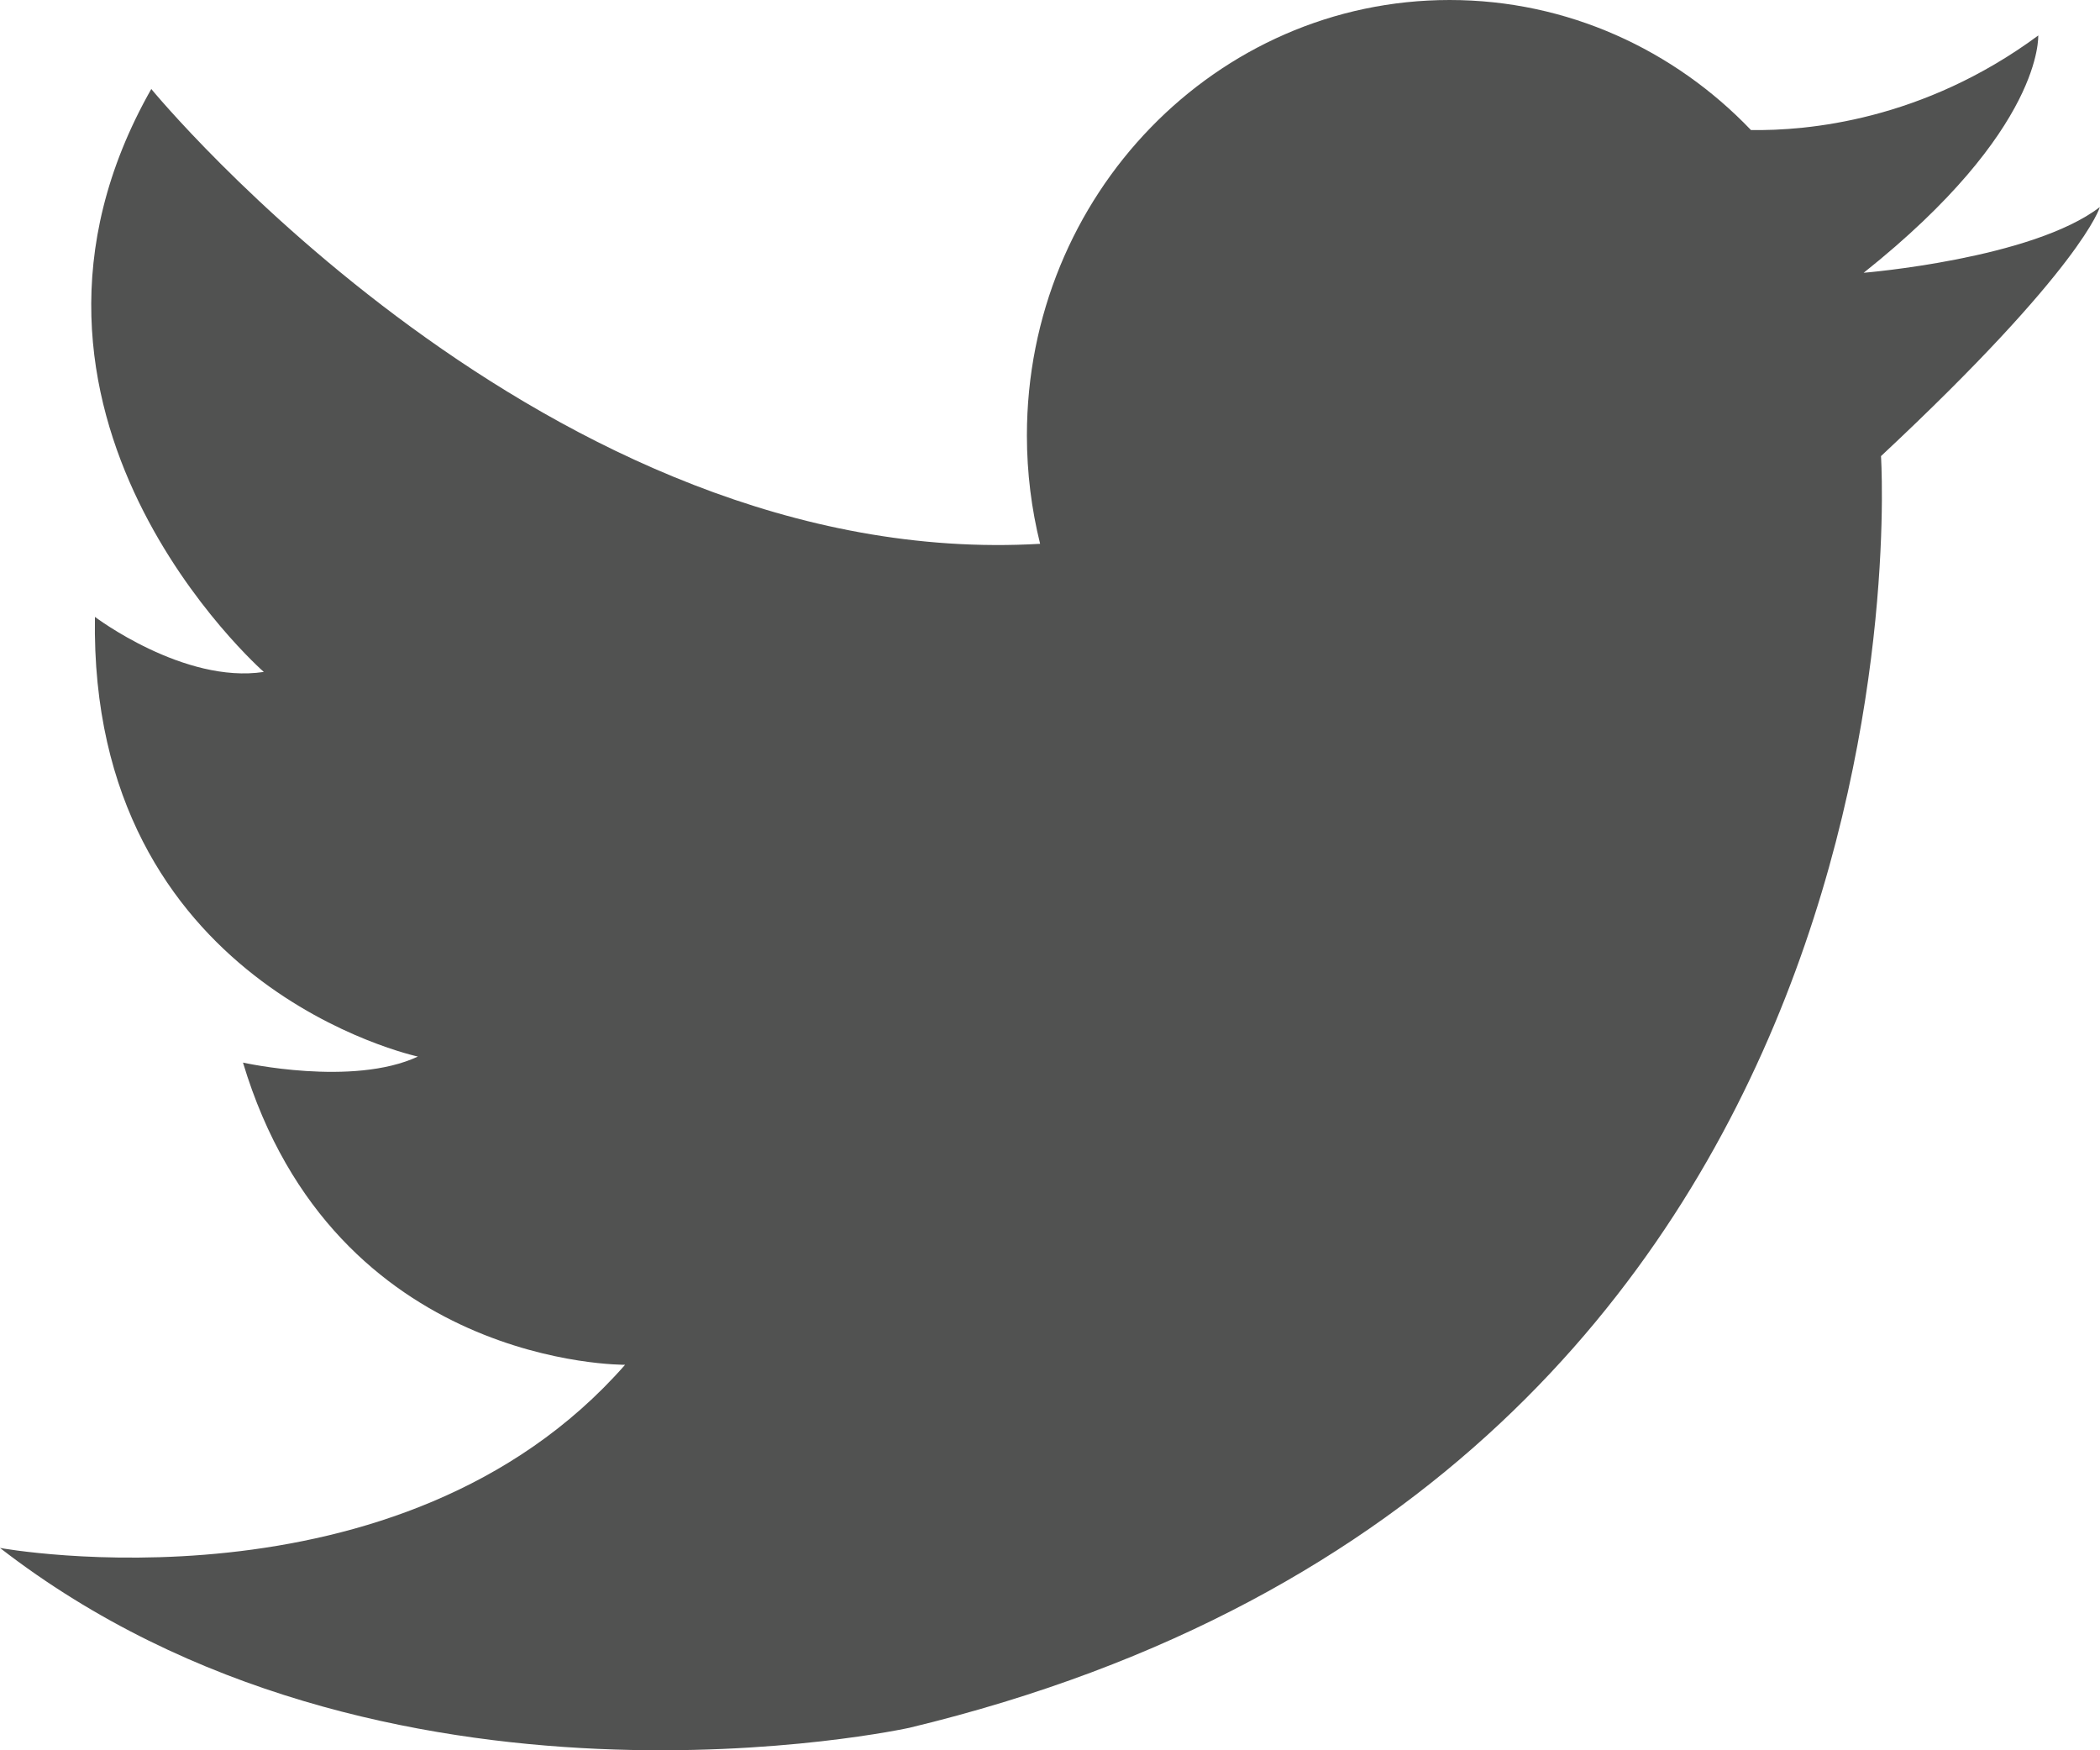 <?xml version="1.0" encoding="UTF-8"?>
<svg width="24px" height="20px" viewBox="0 0 24 20" version="1.1" xmlns="http://www.w3.org/2000/svg" xmlns:xlink="http://www.w3.org/1999/xlink">
    <!-- Generator: Sketch 42 (36781) - http://www.bohemiancoding.com/sketch -->
    <title>Shape</title>
    <desc>Created with Sketch.</desc>
    <defs></defs>
    <g id="Symbols" stroke="none" stroke-width="1" fill="none" fill-rule="evenodd">
        <g id="Footer" transform="translate(-1072, -51)" fill="#515251">
            <g id="Group-5" transform="translate(1008, 48)">
                <path d="M85.299,6.117 C85.299,6.117 87.224,5.96 87.998,5.366 C87.998,5.366 87.811,6.05 85.497,8.212 C85.497,8.212 86.276,19.885 74.393,22.743 C74.393,22.743 68.367,24.071 64,20.688 C64,20.688 68.572,21.525 71.144,18.595 C71.144,18.595 67.825,18.63 66.777,15.142 C66.777,15.142 68.031,15.421 68.776,15.073 C68.776,15.073 65.016,14.27 65.085,10.049 C65.085,10.049 66.101,10.817 67.015,10.678 C67.015,10.678 63.63,7.713 65.729,4.017 C65.729,4.017 70.264,9.542 75.887,9.214 C75.789,8.819 75.736,8.404 75.736,7.976 C75.736,5.23 77.898,3 80.567,3 C81.914,3 83.134,3.569 84.011,4.486 C84.652,4.496 85.975,4.38 87.295,3.405 C87.29,3.408 87.366,4.472 85.299,6.117 L85.299,6.117 Z" id="Shape"></path>
            </g>
        </g>
    </g>
</svg>